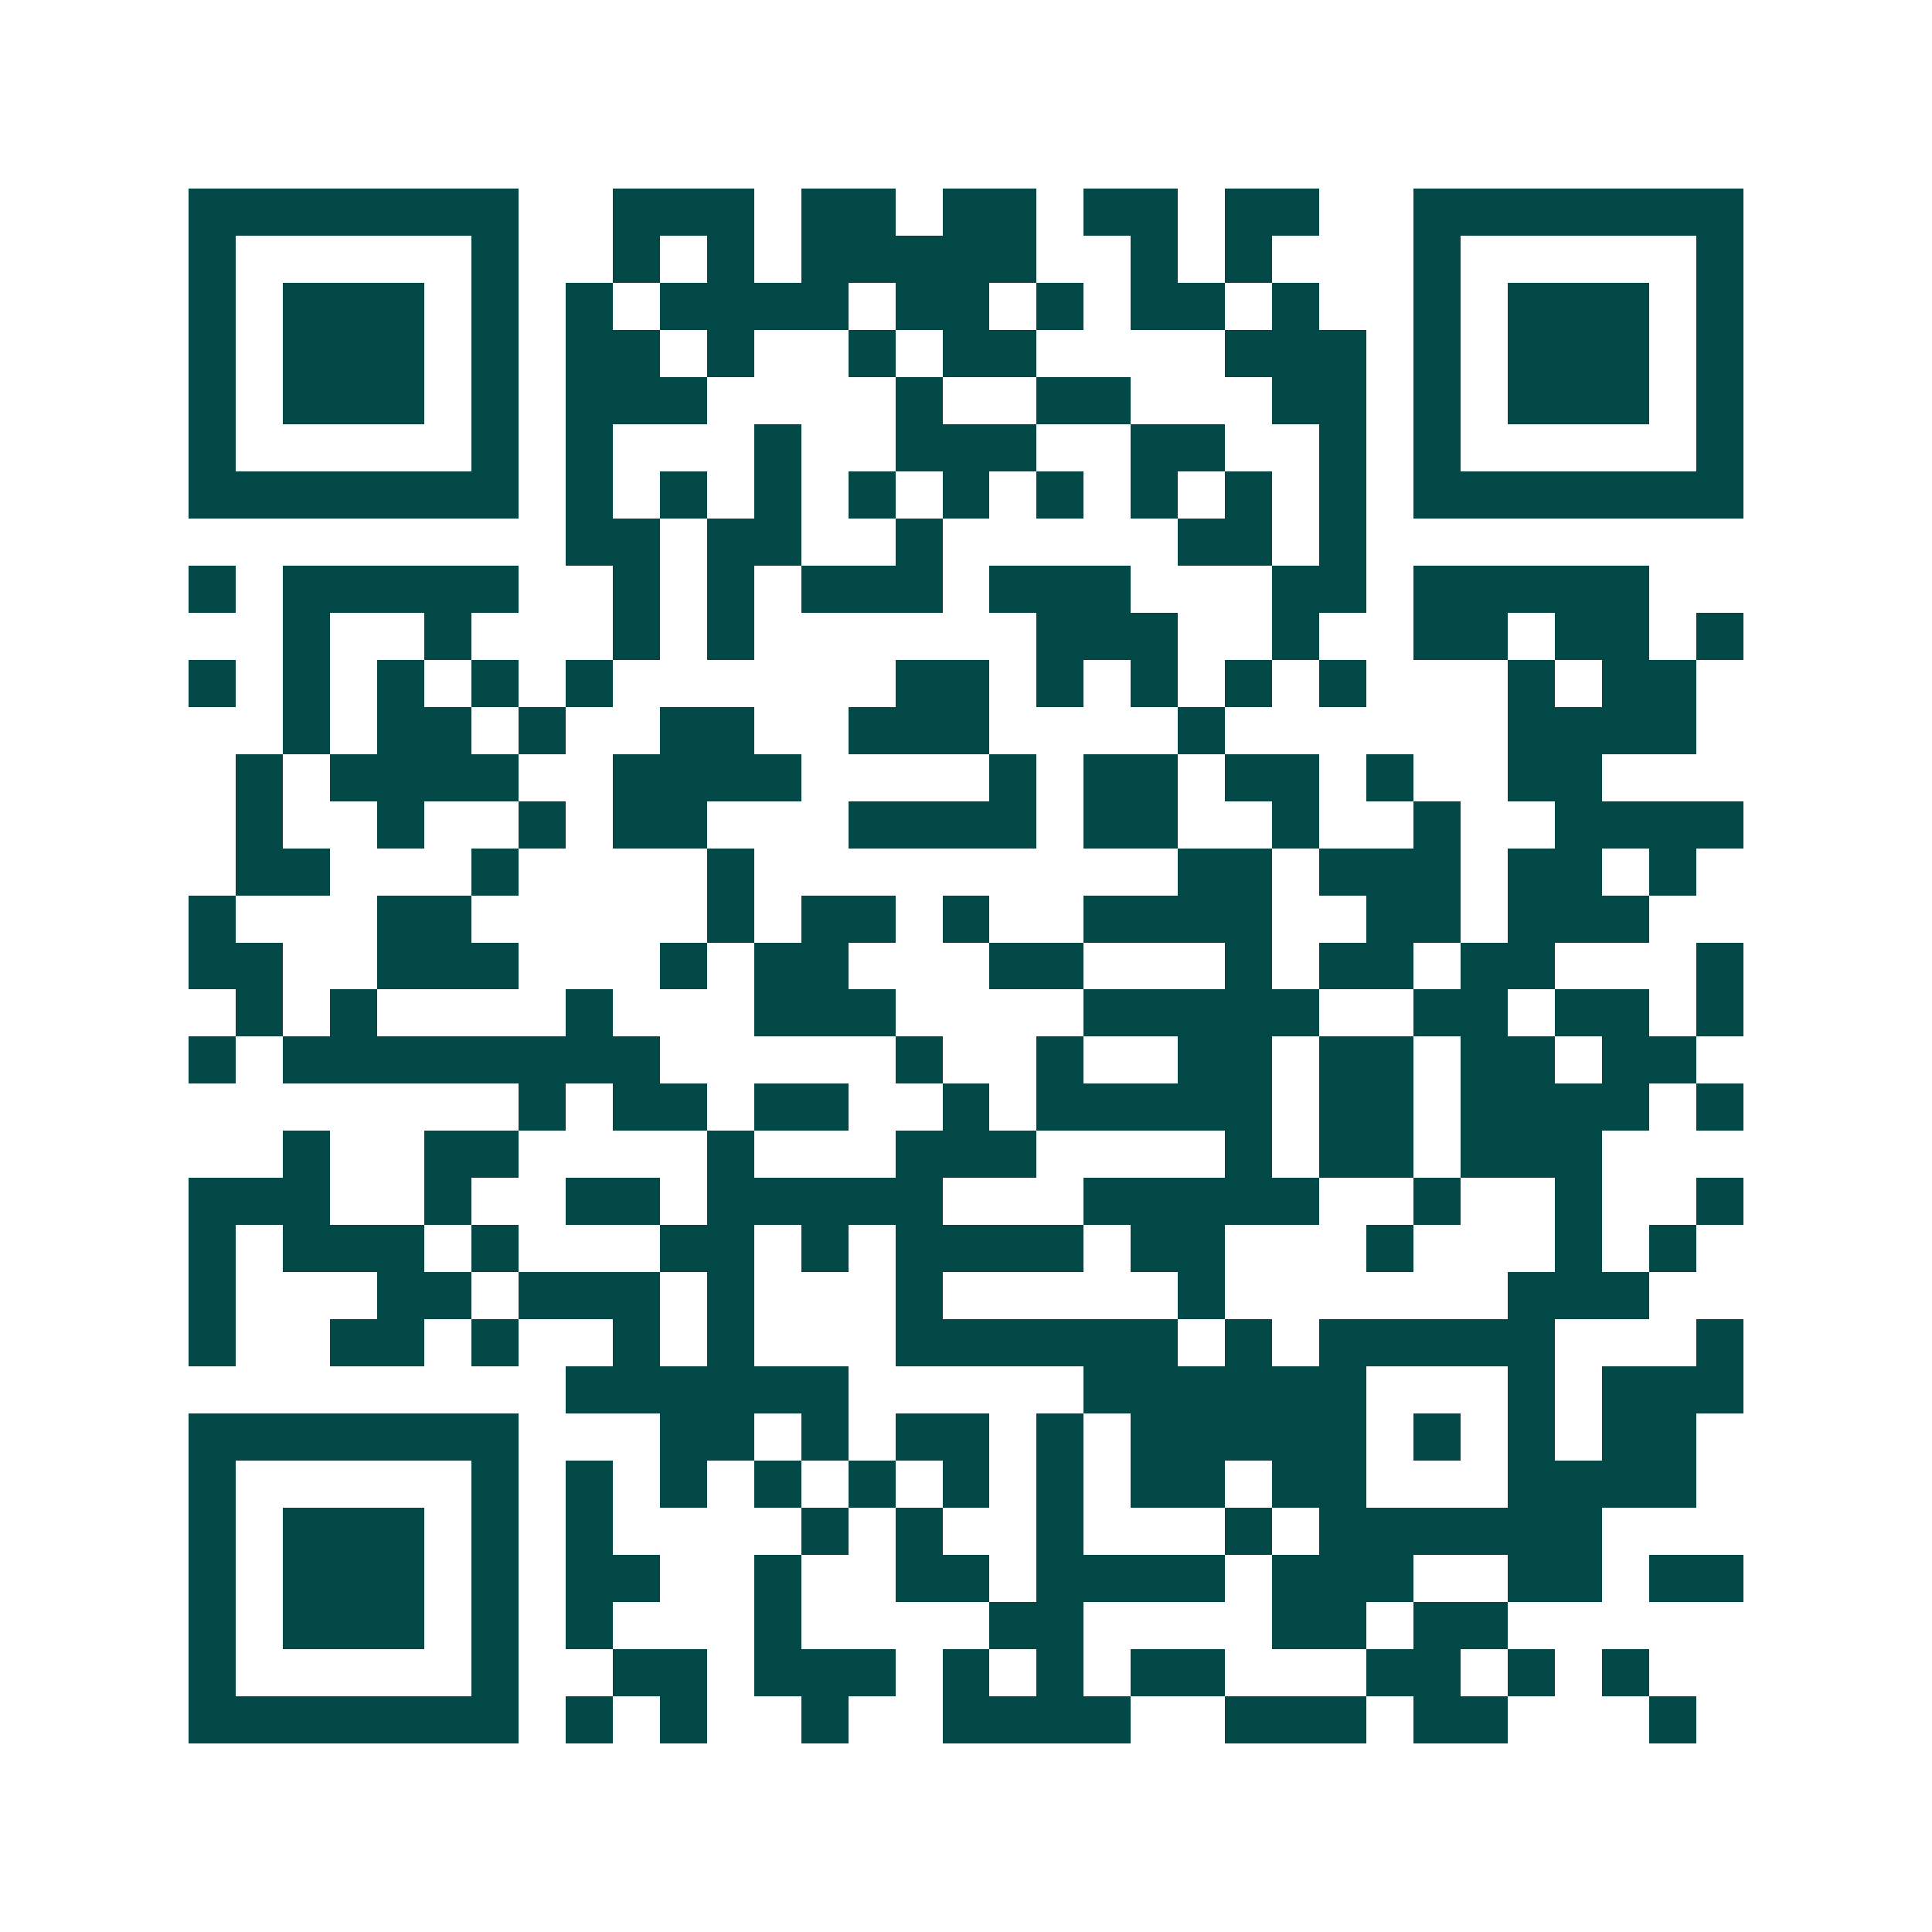 <svg xmlns="http://www.w3.org/2000/svg" width="200" height="200" viewBox="0 0 41 41" shape-rendering="crispEdges"><path fill="#ffffff" d="M0 0h41v41H0z"/><path stroke="#014847" d="M4 4.5h7m2 0h3m1 0h2m1 0h2m1 0h2m1 0h2m2 0h7M4 5.5h1m5 0h1m2 0h1m1 0h1m1 0h5m2 0h1m1 0h1m3 0h1m5 0h1M4 6.5h1m1 0h3m1 0h1m1 0h1m1 0h4m1 0h2m1 0h1m1 0h2m1 0h1m2 0h1m1 0h3m1 0h1M4 7.5h1m1 0h3m1 0h1m1 0h2m1 0h1m2 0h1m1 0h2m4 0h3m1 0h1m1 0h3m1 0h1M4 8.5h1m1 0h3m1 0h1m1 0h3m4 0h1m2 0h2m3 0h2m1 0h1m1 0h3m1 0h1M4 9.5h1m5 0h1m1 0h1m3 0h1m2 0h3m2 0h2m2 0h1m1 0h1m5 0h1M4 10.5h7m1 0h1m1 0h1m1 0h1m1 0h1m1 0h1m1 0h1m1 0h1m1 0h1m1 0h1m1 0h7M12 11.5h2m1 0h2m2 0h1m5 0h2m1 0h1M4 12.5h1m1 0h5m2 0h1m1 0h1m1 0h3m1 0h3m3 0h2m1 0h5M6 13.5h1m2 0h1m3 0h1m1 0h1m6 0h3m2 0h1m2 0h2m1 0h2m1 0h1M4 14.5h1m1 0h1m1 0h1m1 0h1m1 0h1m6 0h2m1 0h1m1 0h1m1 0h1m1 0h1m3 0h1m1 0h2M6 15.5h1m1 0h2m1 0h1m2 0h2m2 0h3m4 0h1m6 0h4M5 16.5h1m1 0h4m2 0h4m4 0h1m1 0h2m1 0h2m1 0h1m2 0h2M5 17.5h1m2 0h1m2 0h1m1 0h2m3 0h4m1 0h2m2 0h1m2 0h1m2 0h4M5 18.5h2m3 0h1m4 0h1m9 0h2m1 0h3m1 0h2m1 0h1M4 19.5h1m3 0h2m5 0h1m1 0h2m1 0h1m2 0h4m2 0h2m1 0h3M4 20.5h2m2 0h3m3 0h1m1 0h2m3 0h2m3 0h1m1 0h2m1 0h2m3 0h1M5 21.5h1m1 0h1m4 0h1m3 0h3m4 0h5m2 0h2m1 0h2m1 0h1M4 22.5h1m1 0h8m5 0h1m2 0h1m2 0h2m1 0h2m1 0h2m1 0h2M11 23.5h1m1 0h2m1 0h2m2 0h1m1 0h5m1 0h2m1 0h4m1 0h1M6 24.5h1m2 0h2m4 0h1m3 0h3m4 0h1m1 0h2m1 0h3M4 25.5h3m2 0h1m2 0h2m1 0h5m3 0h5m2 0h1m2 0h1m2 0h1M4 26.5h1m1 0h3m1 0h1m3 0h2m1 0h1m1 0h4m1 0h2m3 0h1m3 0h1m1 0h1M4 27.5h1m3 0h2m1 0h3m1 0h1m3 0h1m5 0h1m6 0h3M4 28.5h1m2 0h2m1 0h1m2 0h1m1 0h1m3 0h6m1 0h1m1 0h5m3 0h1M12 29.5h6m5 0h6m3 0h1m1 0h3M4 30.5h7m3 0h2m1 0h1m1 0h2m1 0h1m1 0h5m1 0h1m1 0h1m1 0h2M4 31.5h1m5 0h1m1 0h1m1 0h1m1 0h1m1 0h1m1 0h1m1 0h1m1 0h2m1 0h2m3 0h4M4 32.5h1m1 0h3m1 0h1m1 0h1m4 0h1m1 0h1m2 0h1m3 0h1m1 0h6M4 33.5h1m1 0h3m1 0h1m1 0h2m2 0h1m2 0h2m1 0h4m1 0h3m2 0h2m1 0h2M4 34.5h1m1 0h3m1 0h1m1 0h1m3 0h1m4 0h2m4 0h2m1 0h2M4 35.5h1m5 0h1m2 0h2m1 0h3m1 0h1m1 0h1m1 0h2m3 0h2m1 0h1m1 0h1M4 36.5h7m1 0h1m1 0h1m2 0h1m2 0h4m2 0h3m1 0h2m3 0h1"/></svg>
